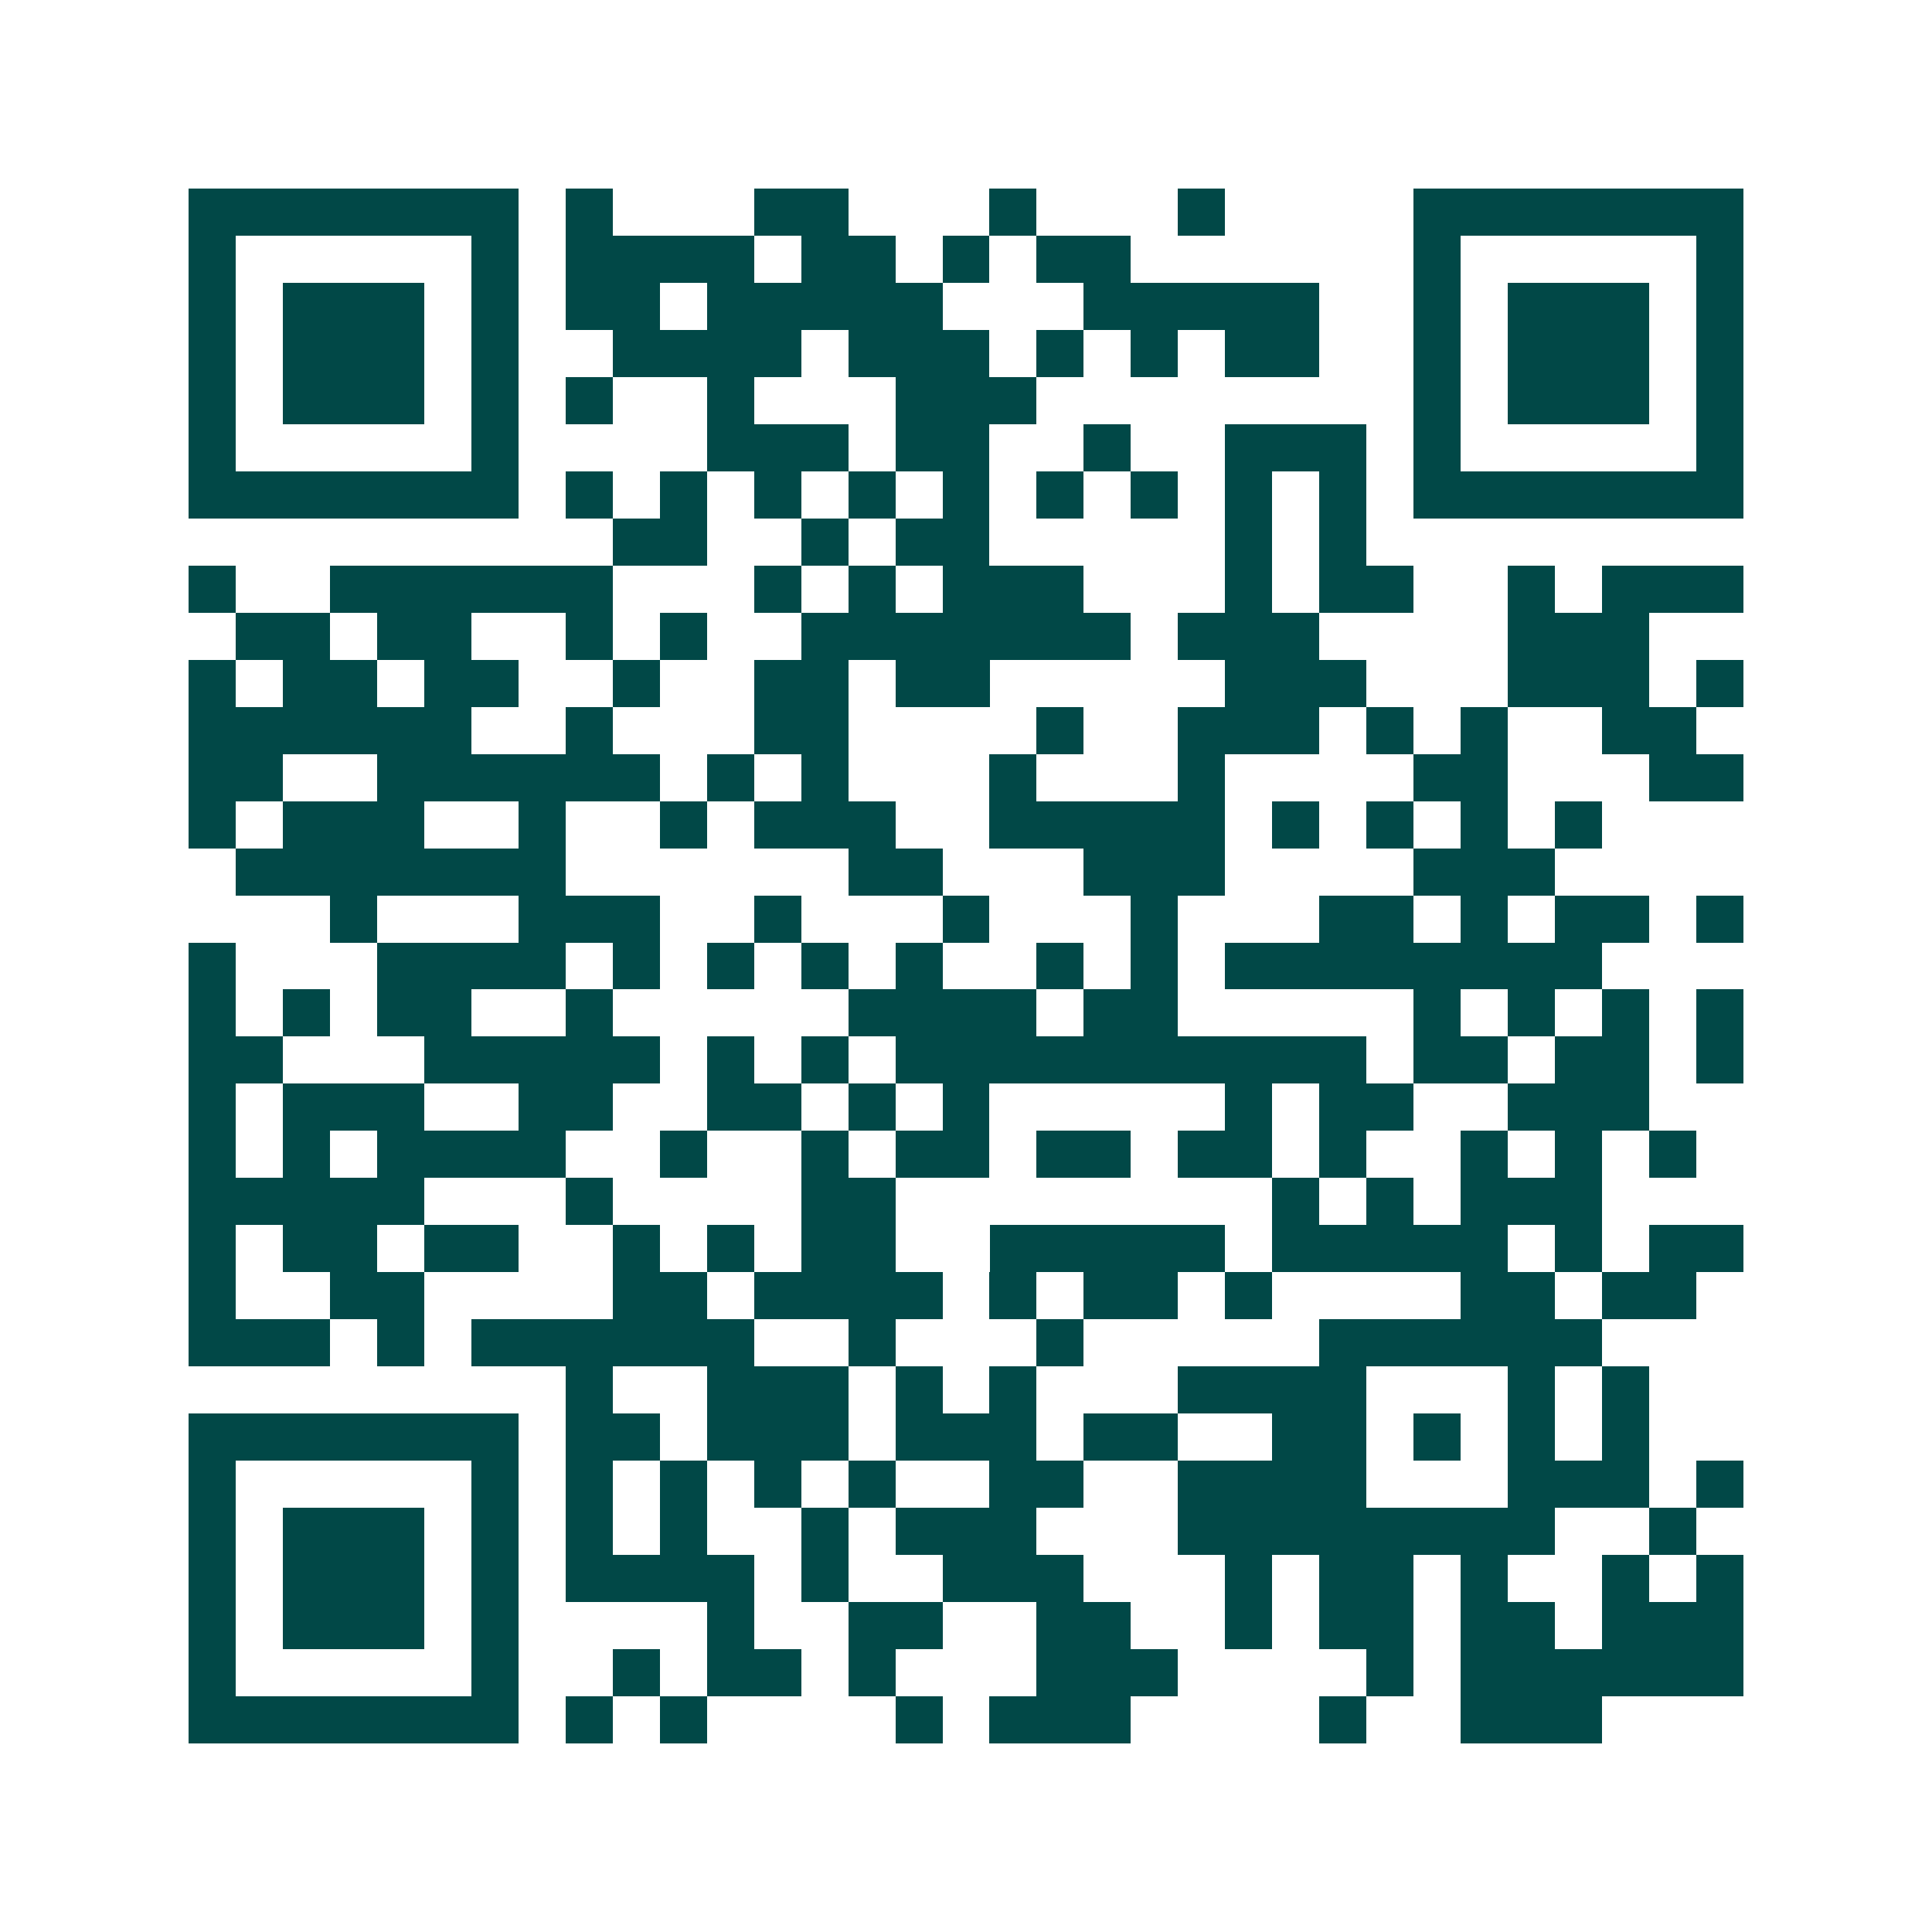 <svg xmlns="http://www.w3.org/2000/svg" width="200" height="200" viewBox="0 0 41 41" shape-rendering="crispEdges"><path fill="#ffffff" d="M0 0h41v41H0z"/><path stroke="#014847" d="M4 4.5h7m1 0h1m3 0h2m3 0h1m3 0h1m4 0h7M4 5.5h1m5 0h1m1 0h4m1 0h2m1 0h1m1 0h2m6 0h1m5 0h1M4 6.5h1m1 0h3m1 0h1m1 0h2m1 0h5m3 0h5m2 0h1m1 0h3m1 0h1M4 7.5h1m1 0h3m1 0h1m2 0h4m1 0h3m1 0h1m1 0h1m1 0h2m2 0h1m1 0h3m1 0h1M4 8.5h1m1 0h3m1 0h1m1 0h1m2 0h1m3 0h3m8 0h1m1 0h3m1 0h1M4 9.5h1m5 0h1m4 0h3m1 0h2m2 0h1m2 0h3m1 0h1m5 0h1M4 10.5h7m1 0h1m1 0h1m1 0h1m1 0h1m1 0h1m1 0h1m1 0h1m1 0h1m1 0h1m1 0h7M13 11.5h2m2 0h1m1 0h2m5 0h1m1 0h1M4 12.5h1m2 0h6m3 0h1m1 0h1m1 0h3m3 0h1m1 0h2m2 0h1m1 0h3M5 13.5h2m1 0h2m2 0h1m1 0h1m2 0h7m1 0h3m4 0h3M4 14.5h1m1 0h2m1 0h2m2 0h1m2 0h2m1 0h2m5 0h3m3 0h3m1 0h1M4 15.5h6m2 0h1m3 0h2m4 0h1m2 0h3m1 0h1m1 0h1m2 0h2M4 16.5h2m2 0h6m1 0h1m1 0h1m3 0h1m3 0h1m4 0h2m3 0h2M4 17.5h1m1 0h3m2 0h1m2 0h1m1 0h3m2 0h5m1 0h1m1 0h1m1 0h1m1 0h1M5 18.5h7m6 0h2m3 0h3m4 0h3M7 19.5h1m3 0h3m2 0h1m3 0h1m3 0h1m3 0h2m1 0h1m1 0h2m1 0h1M4 20.5h1m3 0h4m1 0h1m1 0h1m1 0h1m1 0h1m2 0h1m1 0h1m1 0h8M4 21.5h1m1 0h1m1 0h2m2 0h1m5 0h4m1 0h2m5 0h1m1 0h1m1 0h1m1 0h1M4 22.5h2m3 0h5m1 0h1m1 0h1m1 0h10m1 0h2m1 0h2m1 0h1M4 23.5h1m1 0h3m2 0h2m2 0h2m1 0h1m1 0h1m5 0h1m1 0h2m2 0h3M4 24.5h1m1 0h1m1 0h4m2 0h1m2 0h1m1 0h2m1 0h2m1 0h2m1 0h1m2 0h1m1 0h1m1 0h1M4 25.5h5m3 0h1m4 0h2m8 0h1m1 0h1m1 0h3M4 26.5h1m1 0h2m1 0h2m2 0h1m1 0h1m1 0h2m2 0h5m1 0h5m1 0h1m1 0h2M4 27.5h1m2 0h2m4 0h2m1 0h4m1 0h1m1 0h2m1 0h1m4 0h2m1 0h2M4 28.5h3m1 0h1m1 0h6m2 0h1m3 0h1m5 0h6M12 29.5h1m2 0h3m1 0h1m1 0h1m3 0h4m3 0h1m1 0h1M4 30.5h7m1 0h2m1 0h3m1 0h3m1 0h2m2 0h2m1 0h1m1 0h1m1 0h1M4 31.5h1m5 0h1m1 0h1m1 0h1m1 0h1m1 0h1m2 0h2m2 0h4m3 0h3m1 0h1M4 32.5h1m1 0h3m1 0h1m1 0h1m1 0h1m2 0h1m1 0h3m3 0h8m2 0h1M4 33.5h1m1 0h3m1 0h1m1 0h4m1 0h1m2 0h3m3 0h1m1 0h2m1 0h1m2 0h1m1 0h1M4 34.5h1m1 0h3m1 0h1m4 0h1m2 0h2m2 0h2m2 0h1m1 0h2m1 0h2m1 0h3M4 35.5h1m5 0h1m2 0h1m1 0h2m1 0h1m3 0h3m4 0h1m1 0h6M4 36.5h7m1 0h1m1 0h1m4 0h1m1 0h3m4 0h1m2 0h3"/></svg>

